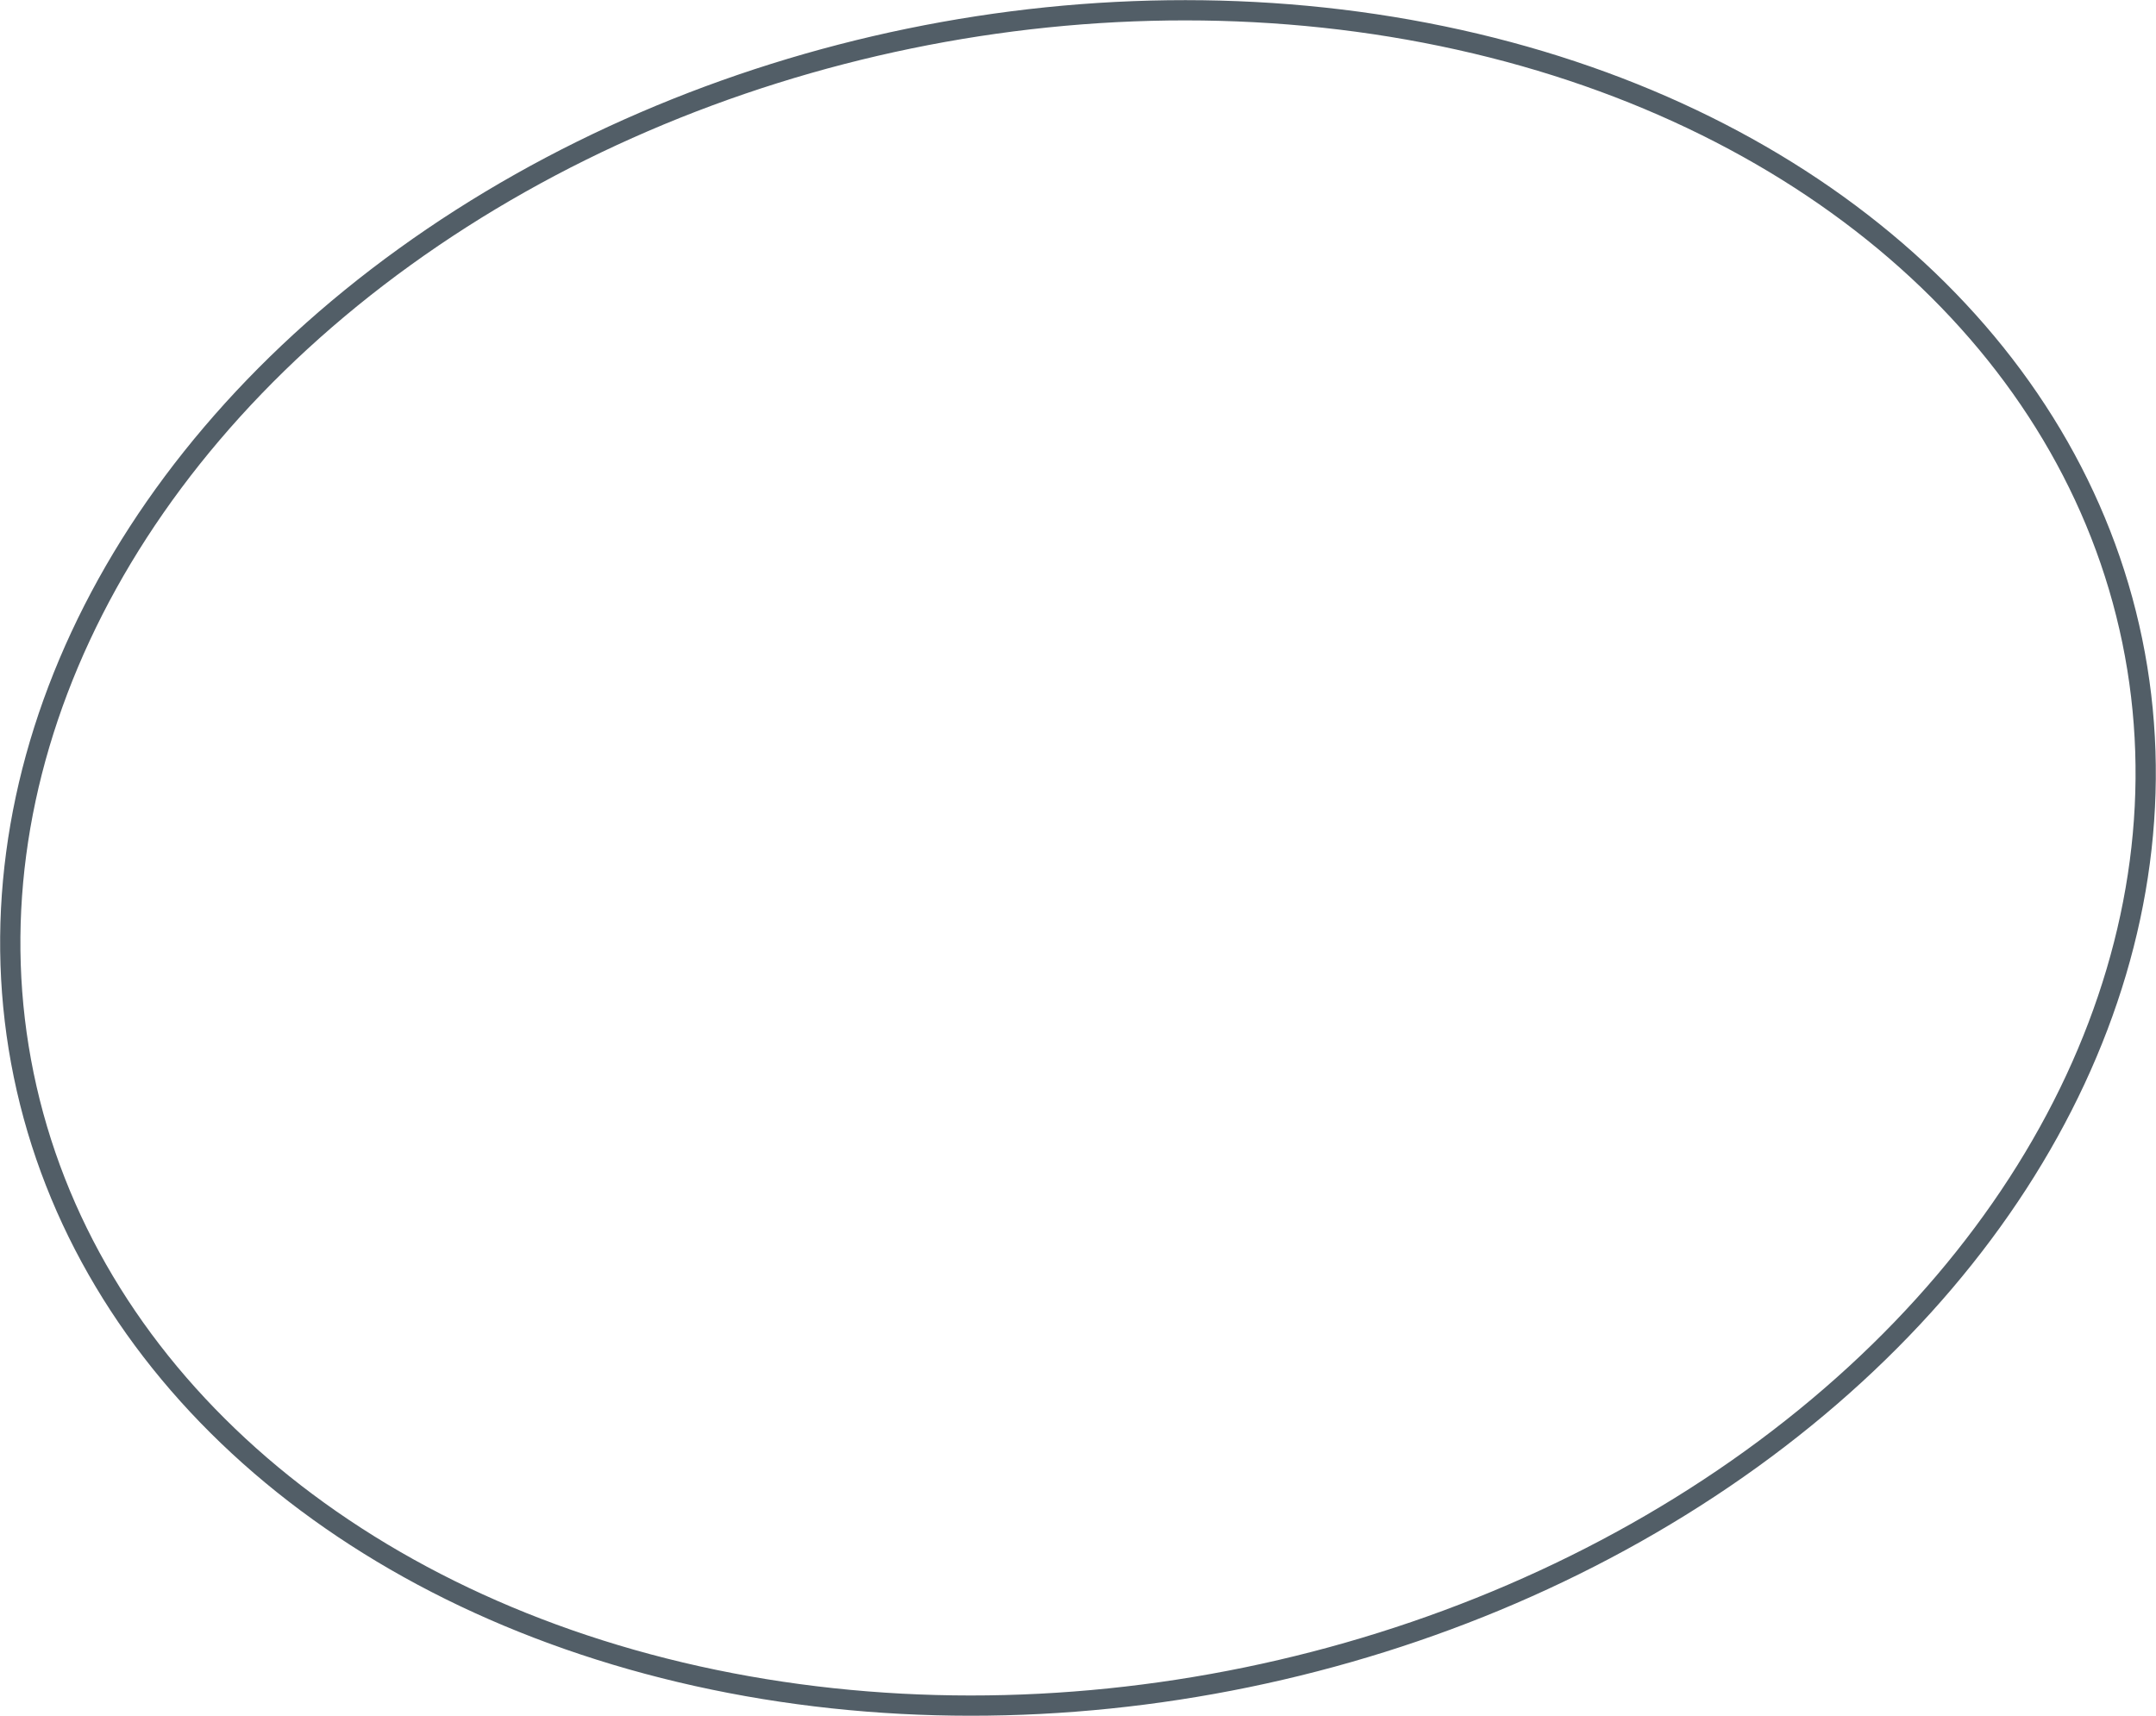 <?xml version="1.0" encoding="UTF-8"?> <svg xmlns="http://www.w3.org/2000/svg" id="Layer_2" viewBox="0 0 425.63 338.8"> <defs> <style>.cls-1{fill:none;stroke:#525e67;stroke-miterlimit:10;stroke-width:4px;}</style> </defs> <g id="Layer_10"> <ellipse class="cls-1" cx="212.81" cy="169.4" rx="212.5" ry="165.17" transform="translate(-29.8 46.41) rotate(-11.64)"></ellipse> </g> </svg> 